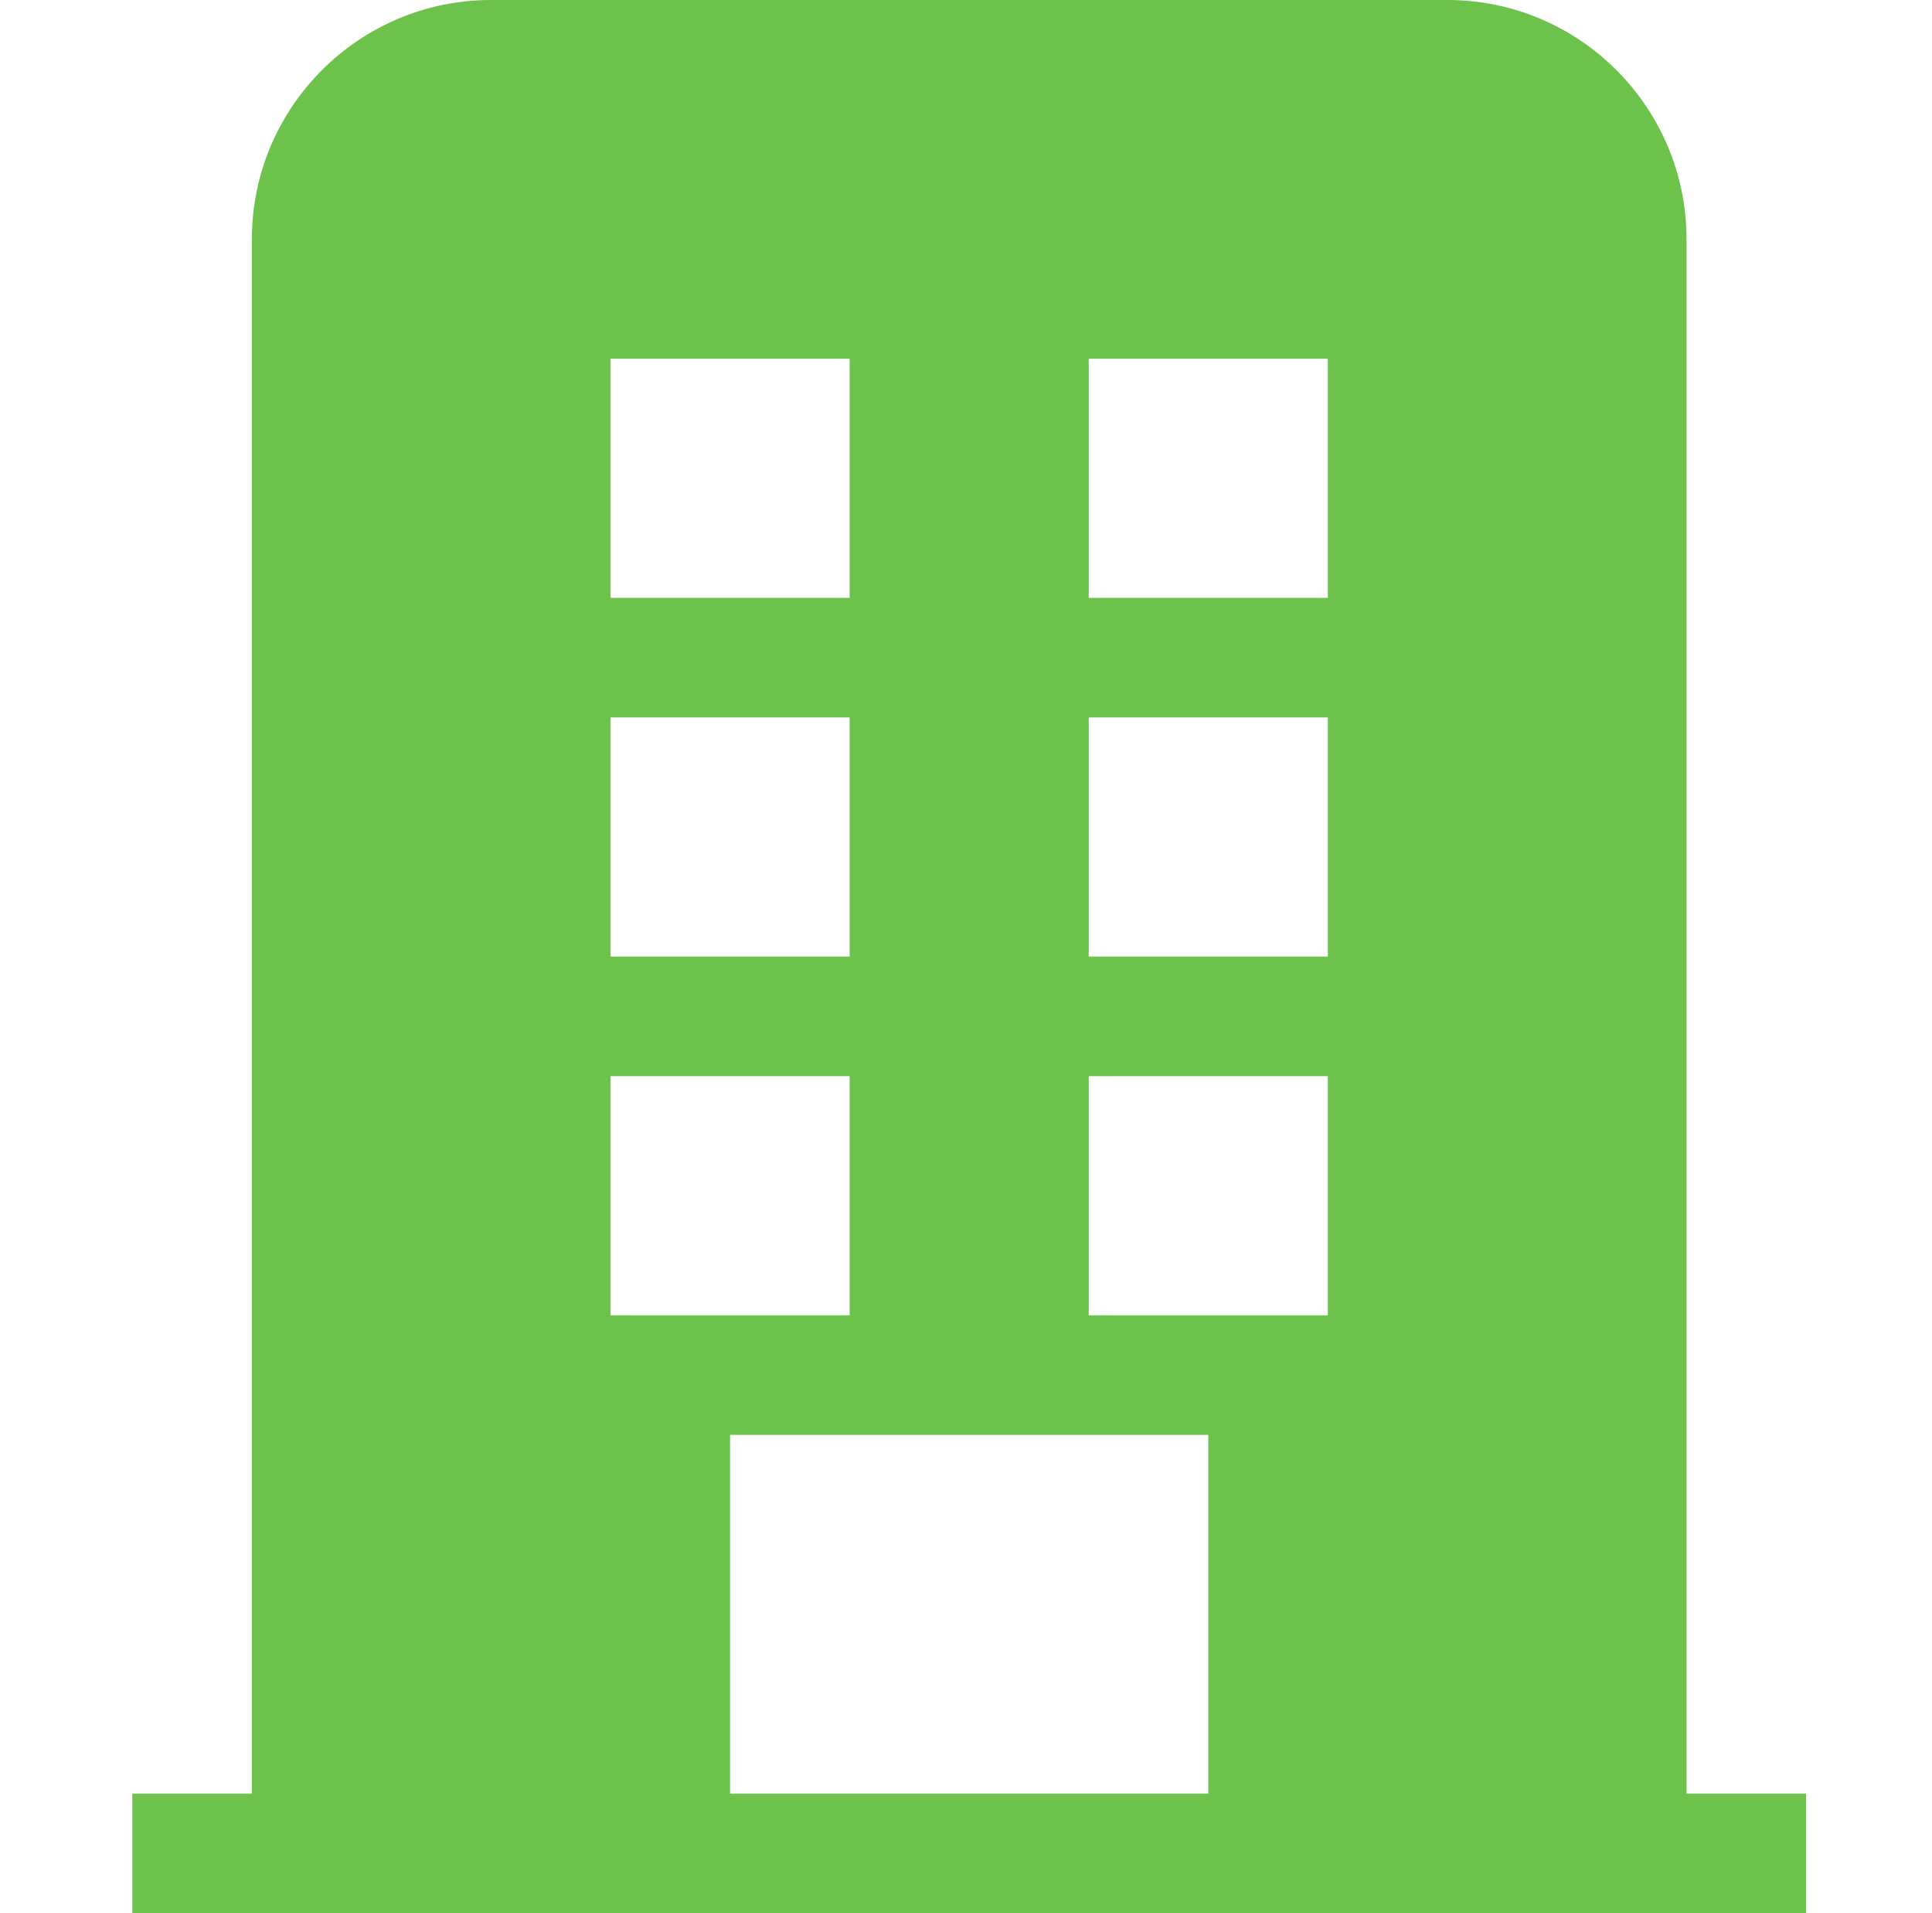 <?xml version="1.0" encoding="UTF-8"?>
<svg xmlns="http://www.w3.org/2000/svg" width="101" height="100" viewBox="0 0 101 100" fill="none">
  <path d="M88.167 93.75V12.5C88.167 5.606 82.561 0 75.667 0H25.667C18.773 0 13.167 5.606 13.167 12.5V93.75H6.917V100H94.417V93.75H88.167V93.75ZM56.917 18.75H69.417V31.25H56.917V18.75ZM56.917 37.5H69.417V50H56.917V37.5ZM56.917 56.25H69.417V68.75H56.917V56.25ZM31.917 18.75H44.417V31.25H31.917V18.75ZM31.917 37.5H44.417V50H31.917V37.5ZM31.917 56.25H44.417V68.75H31.917V56.25ZM38.167 93.75V75H63.167V93.75H38.167Z" fill="#6CC24A"></path>
</svg>
